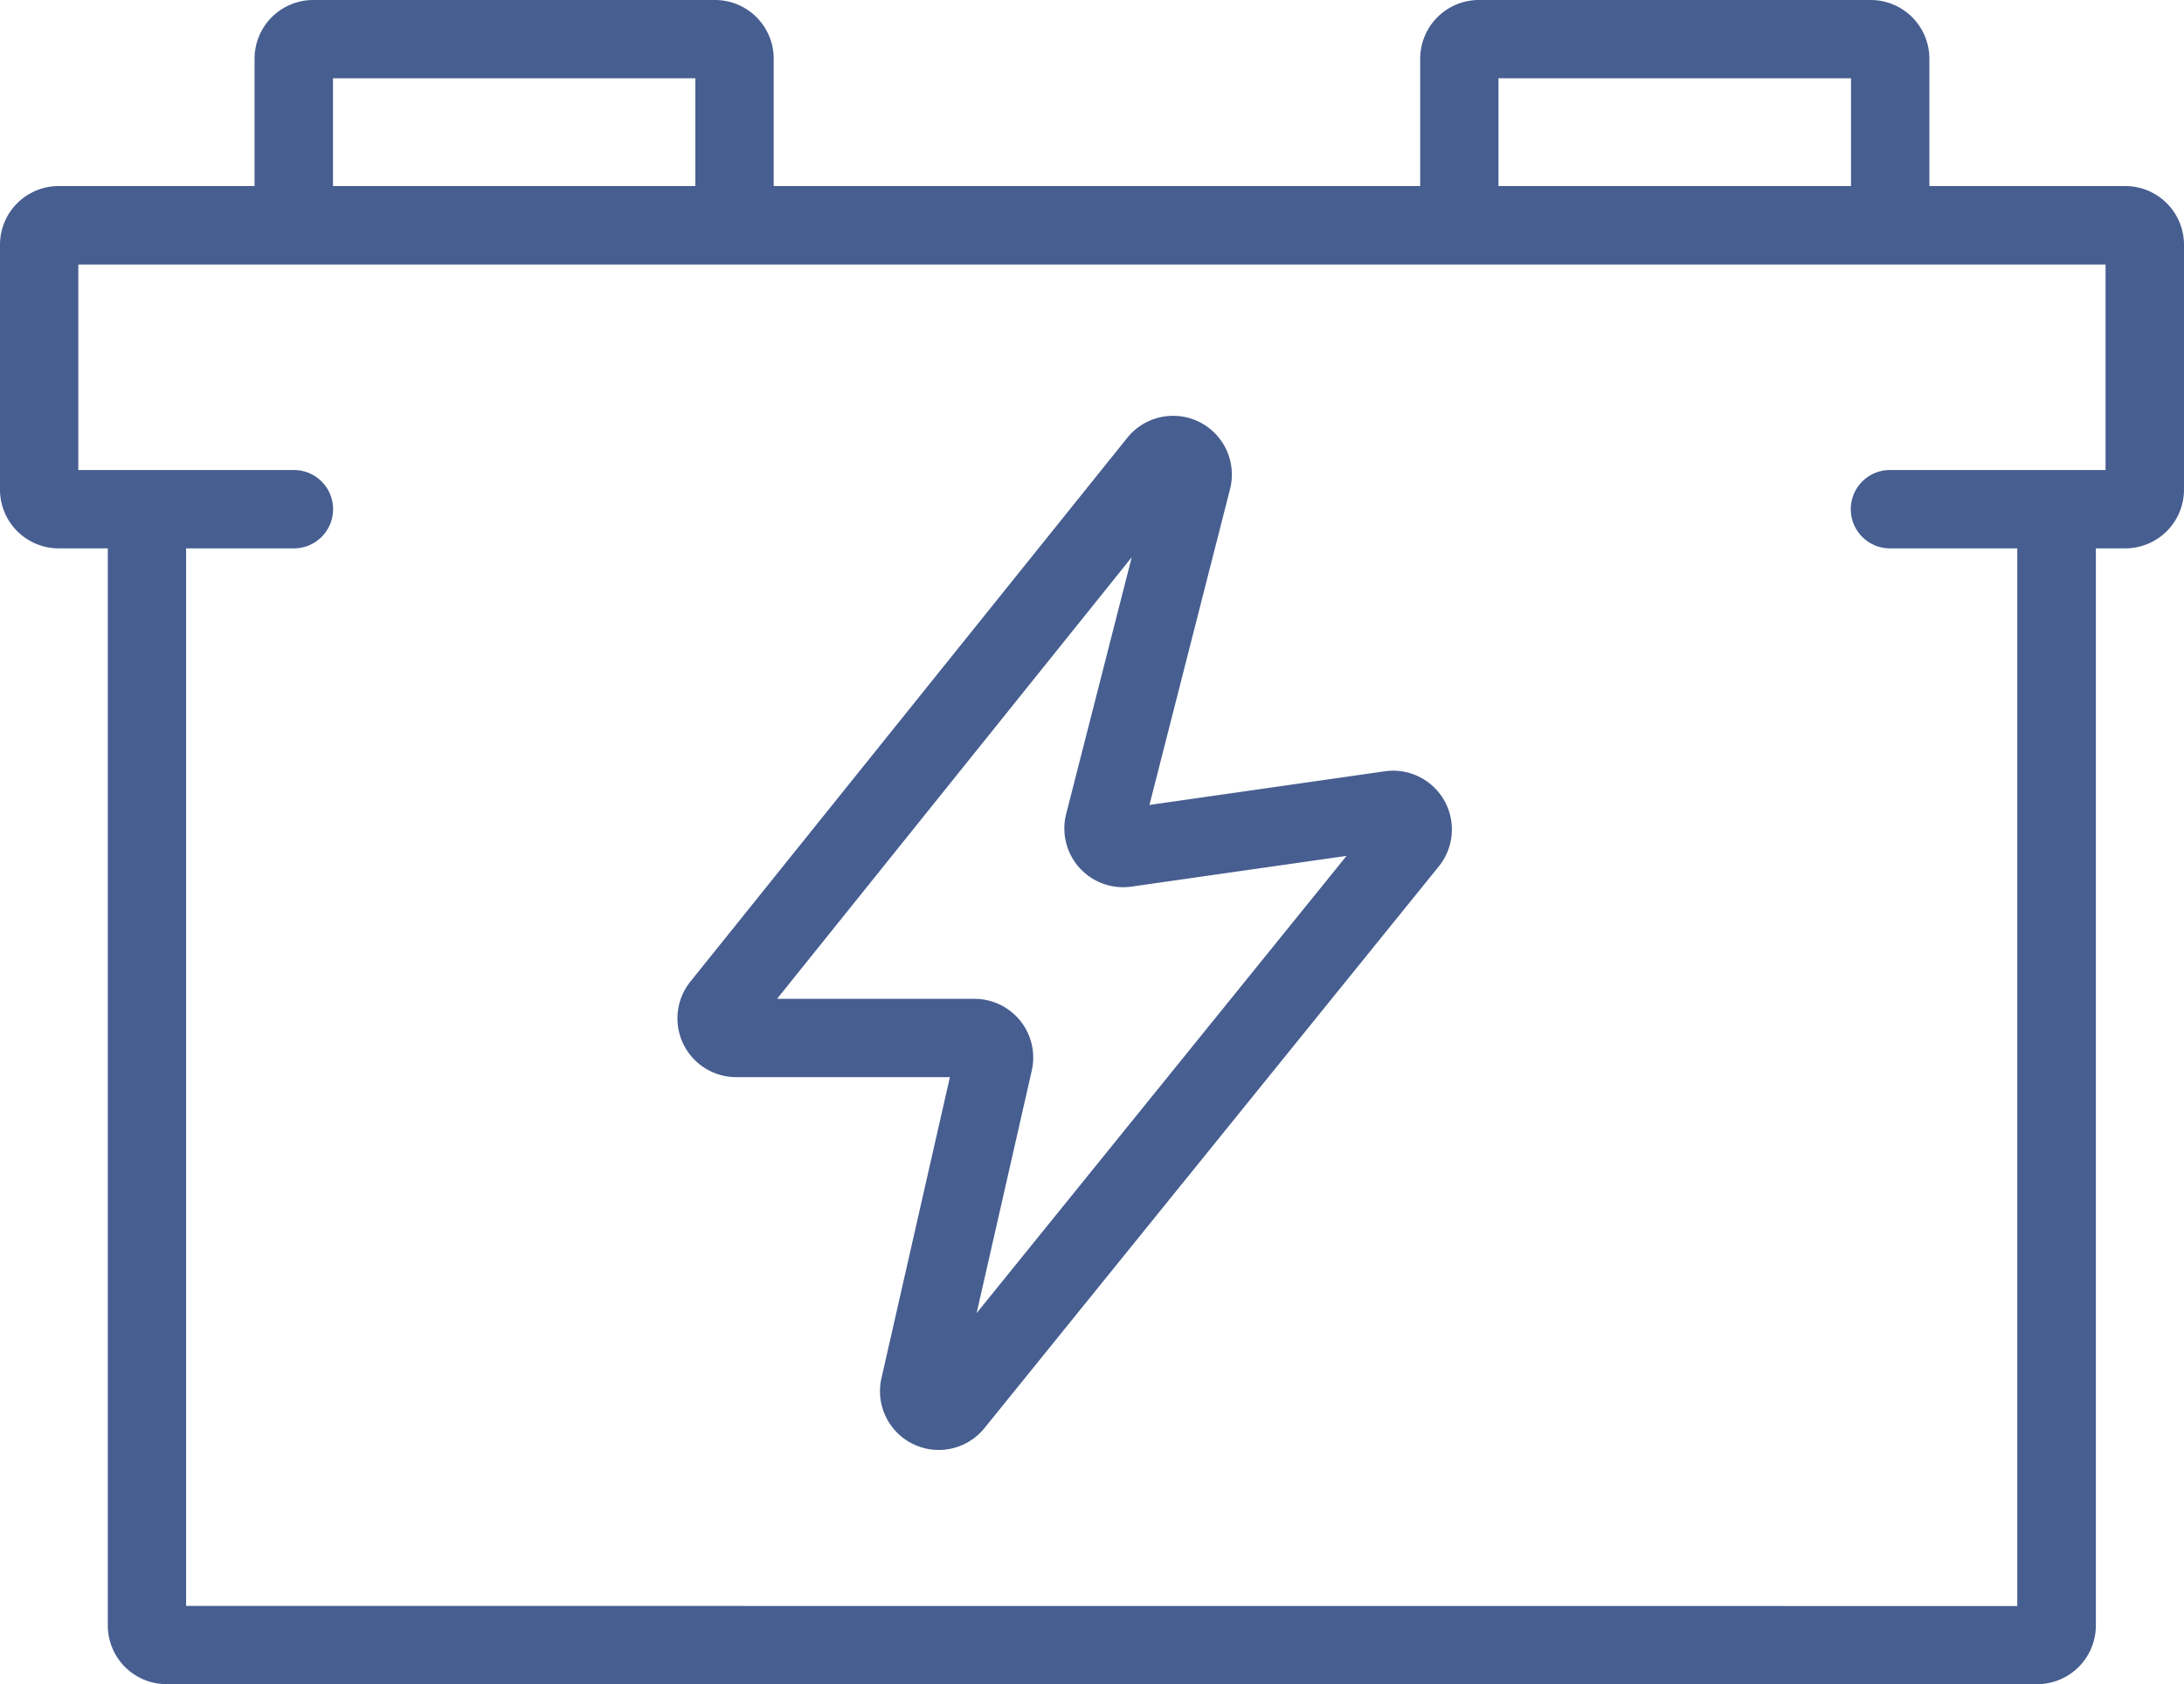 <svg xmlns="http://www.w3.org/2000/svg" width="64.828" height="50.002" viewBox="0 0 64.828 50.002">
  <g id="accumulator" transform="translate(-8 -22)">
    <path id="Pfad_1" data-name="Pfad 1" d="M58.985,45.4a1.744,1.744,0,0,0-3.05-1.524L42.967,60.02a1.744,1.744,0,0,0,1.36,2.836H50.67l-2.03,8.931A1.744,1.744,0,0,0,51.7,73.271L65.182,56.6a1.744,1.744,0,0,0-1.6-2.824l-6.989,1ZM45.54,60.531l10.528-13.11L54.122,55.04A1.744,1.744,0,0,0,56.059,57.2l6.385-.912L51.463,69.863l1.637-7.2a1.744,1.744,0,0,0-1.7-2.131Z" transform="translate(-14.474 -8.878)" fill="#465e90" fill-rule="evenodd"/>
    <path id="Pfad_2" data-name="Pfad 2" d="M30.966,27.524V23.744A1.744,1.744,0,0,0,29.222,22H17.3a1.744,1.744,0,0,0-1.744,1.744v3.779H9.744A1.744,1.744,0,0,0,8,29.268v7.268A1.744,1.744,0,0,0,9.744,38.28H11.2V70.258A1.744,1.744,0,0,0,12.942,72H68.468a1.744,1.744,0,0,0,1.744-1.744V38.28h.872a1.744,1.744,0,0,0,1.744-1.744V29.268a1.744,1.744,0,0,0-1.744-1.744H65.27V23.744A1.744,1.744,0,0,0,63.526,22H51.9a1.744,1.744,0,0,0-1.744,1.744v3.779Zm-13.082-3.2v3.2H28.64v-3.2ZM13.524,69.677V38.28h3.2a1.163,1.163,0,1,0,0-2.326h-6.4v-6.1H70.5v6.1h-6.4a1.163,1.163,0,1,0,0,2.326h3.779v31.4ZM52.479,27.524H62.944v-3.2H52.479Z" fill="#465e90" fill-rule="evenodd"/>
  </g>
</svg>
